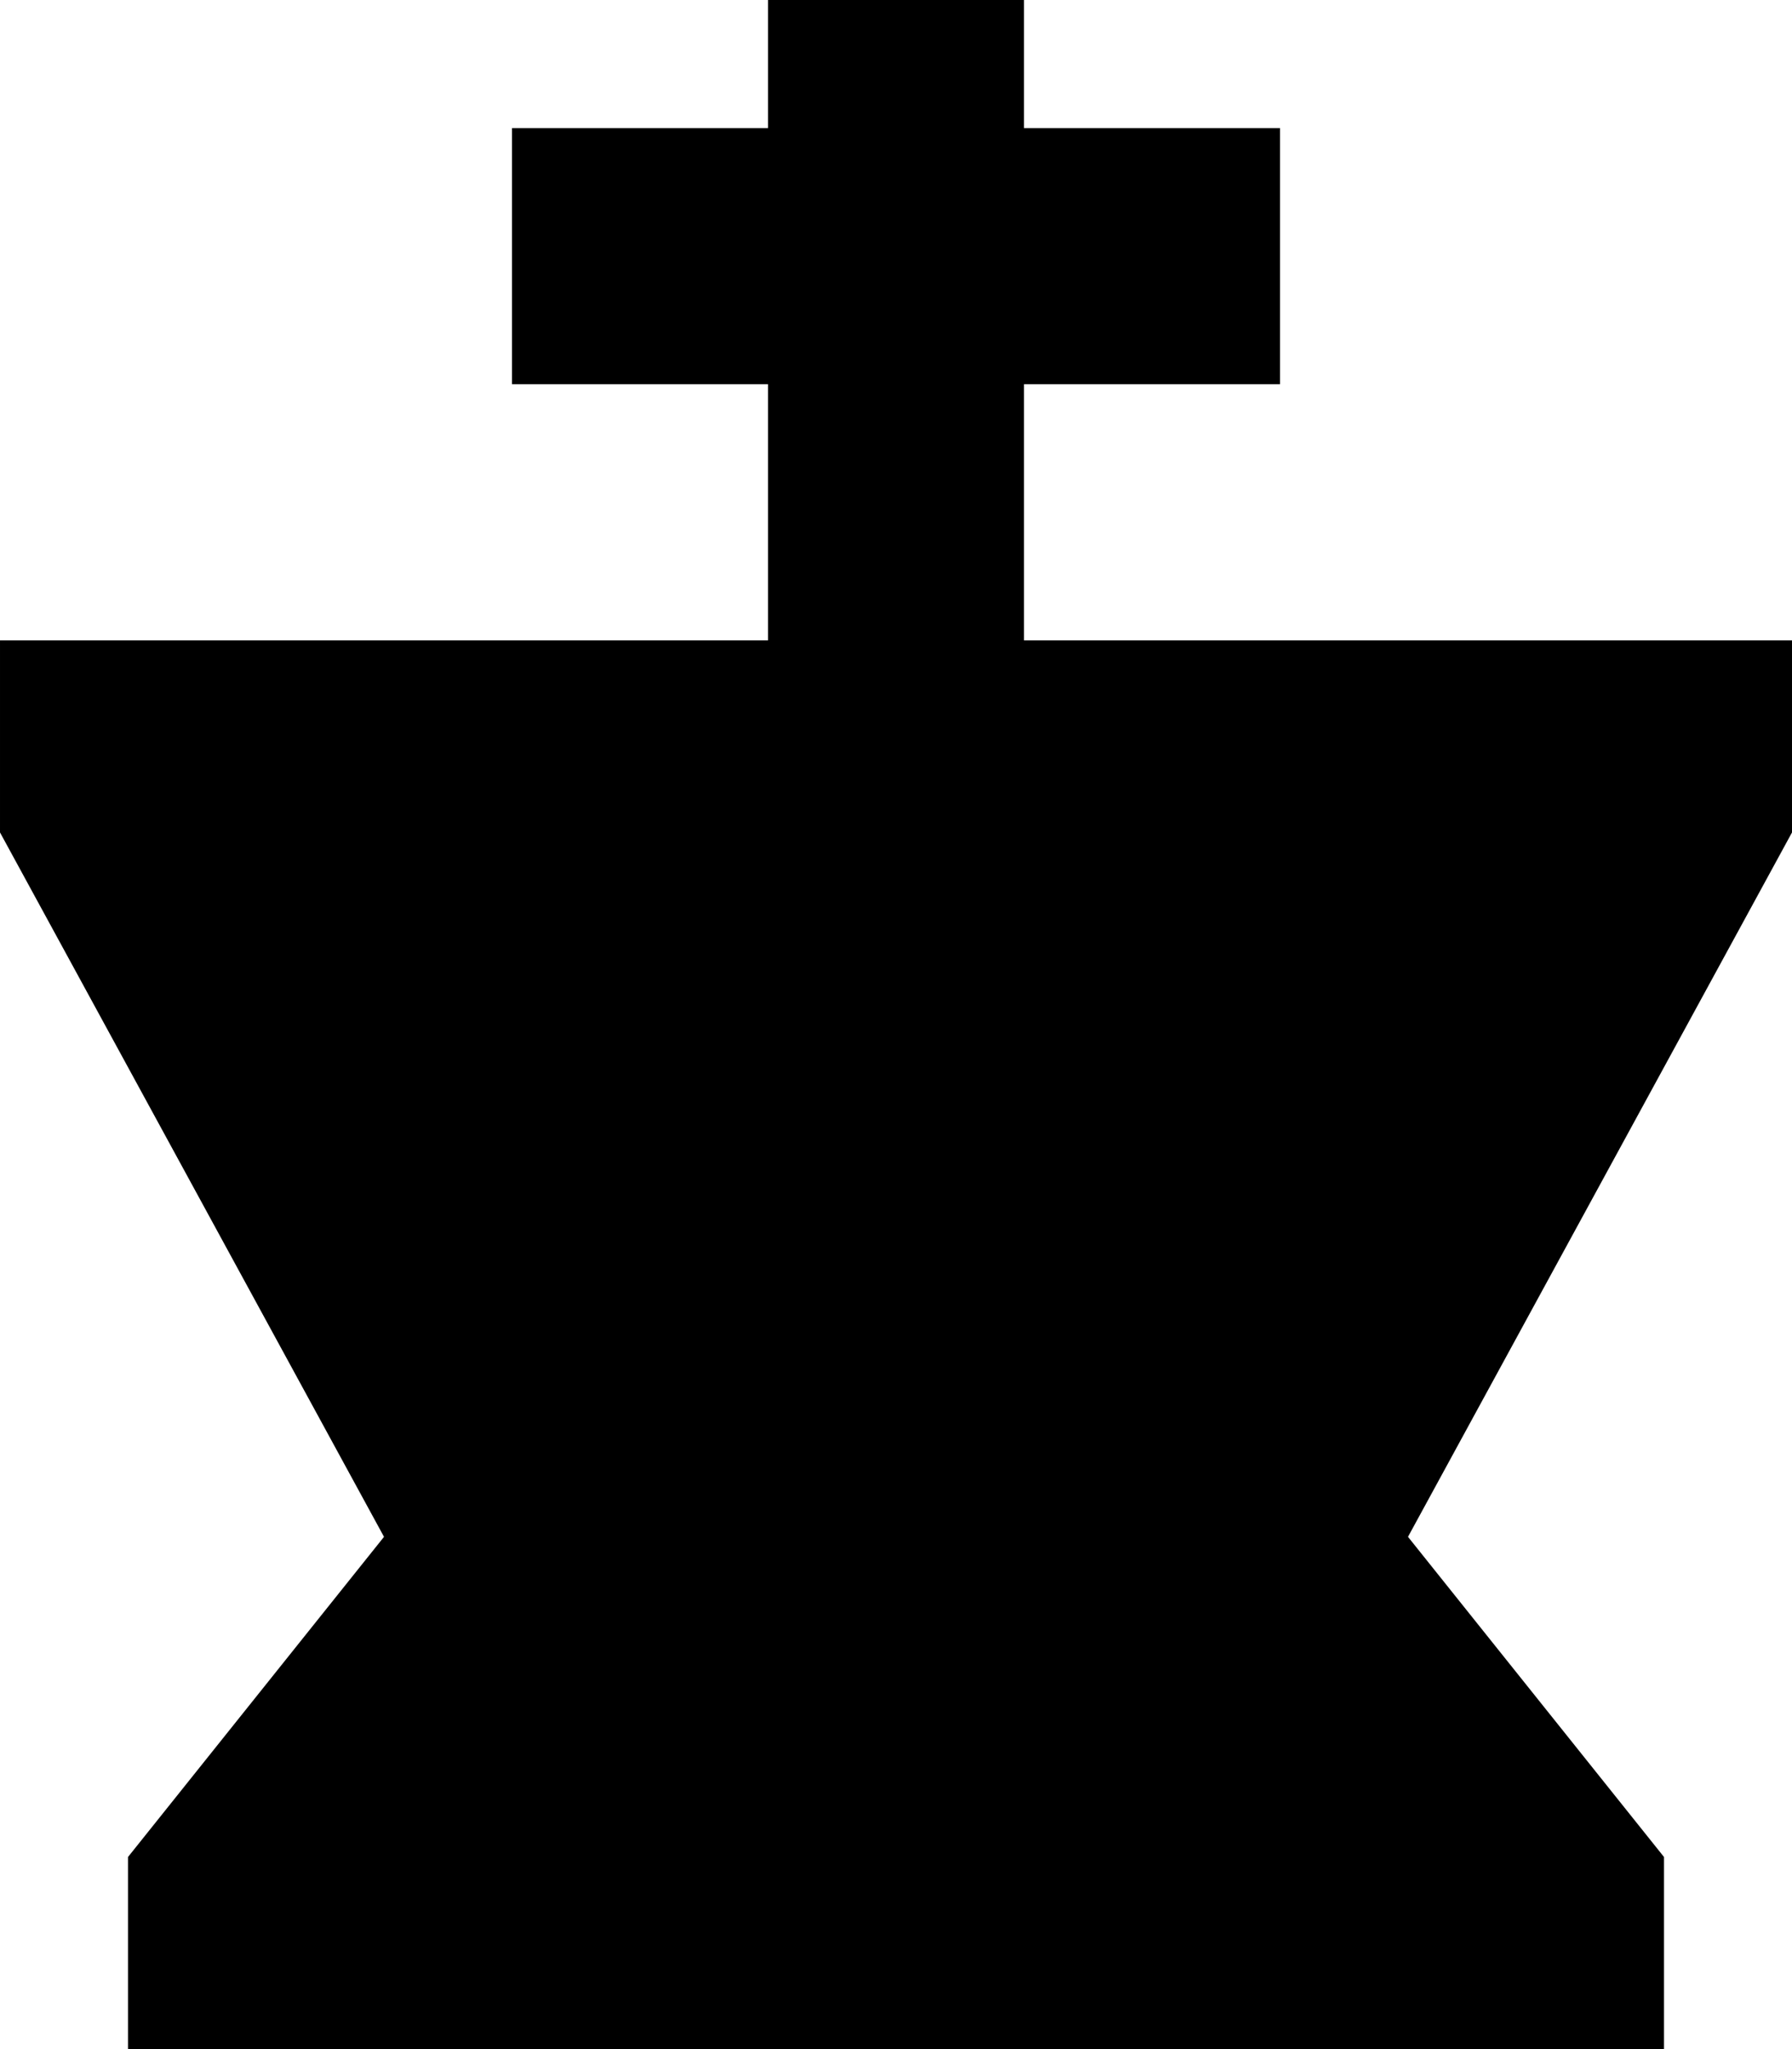 <svg xmlns="http://www.w3.org/2000/svg" viewBox="0 0 448 512"><!--! Font Awesome Pro 7.0.0 by @fontawesome - https://fontawesome.com License - https://fontawesome.com/license (Commercial License) Copyright 2025 Fonticons, Inc. --><path fill="currentColor" d="M256-32l0 64 64 0 0 64-64 0 0 64 192 0 0 48-96 176 64 80 0 48-384 0 0-48 64-80-96-176 0-48 192 0 0-64-64 0 0-64 64 0 0-64 64 0z"/></svg>